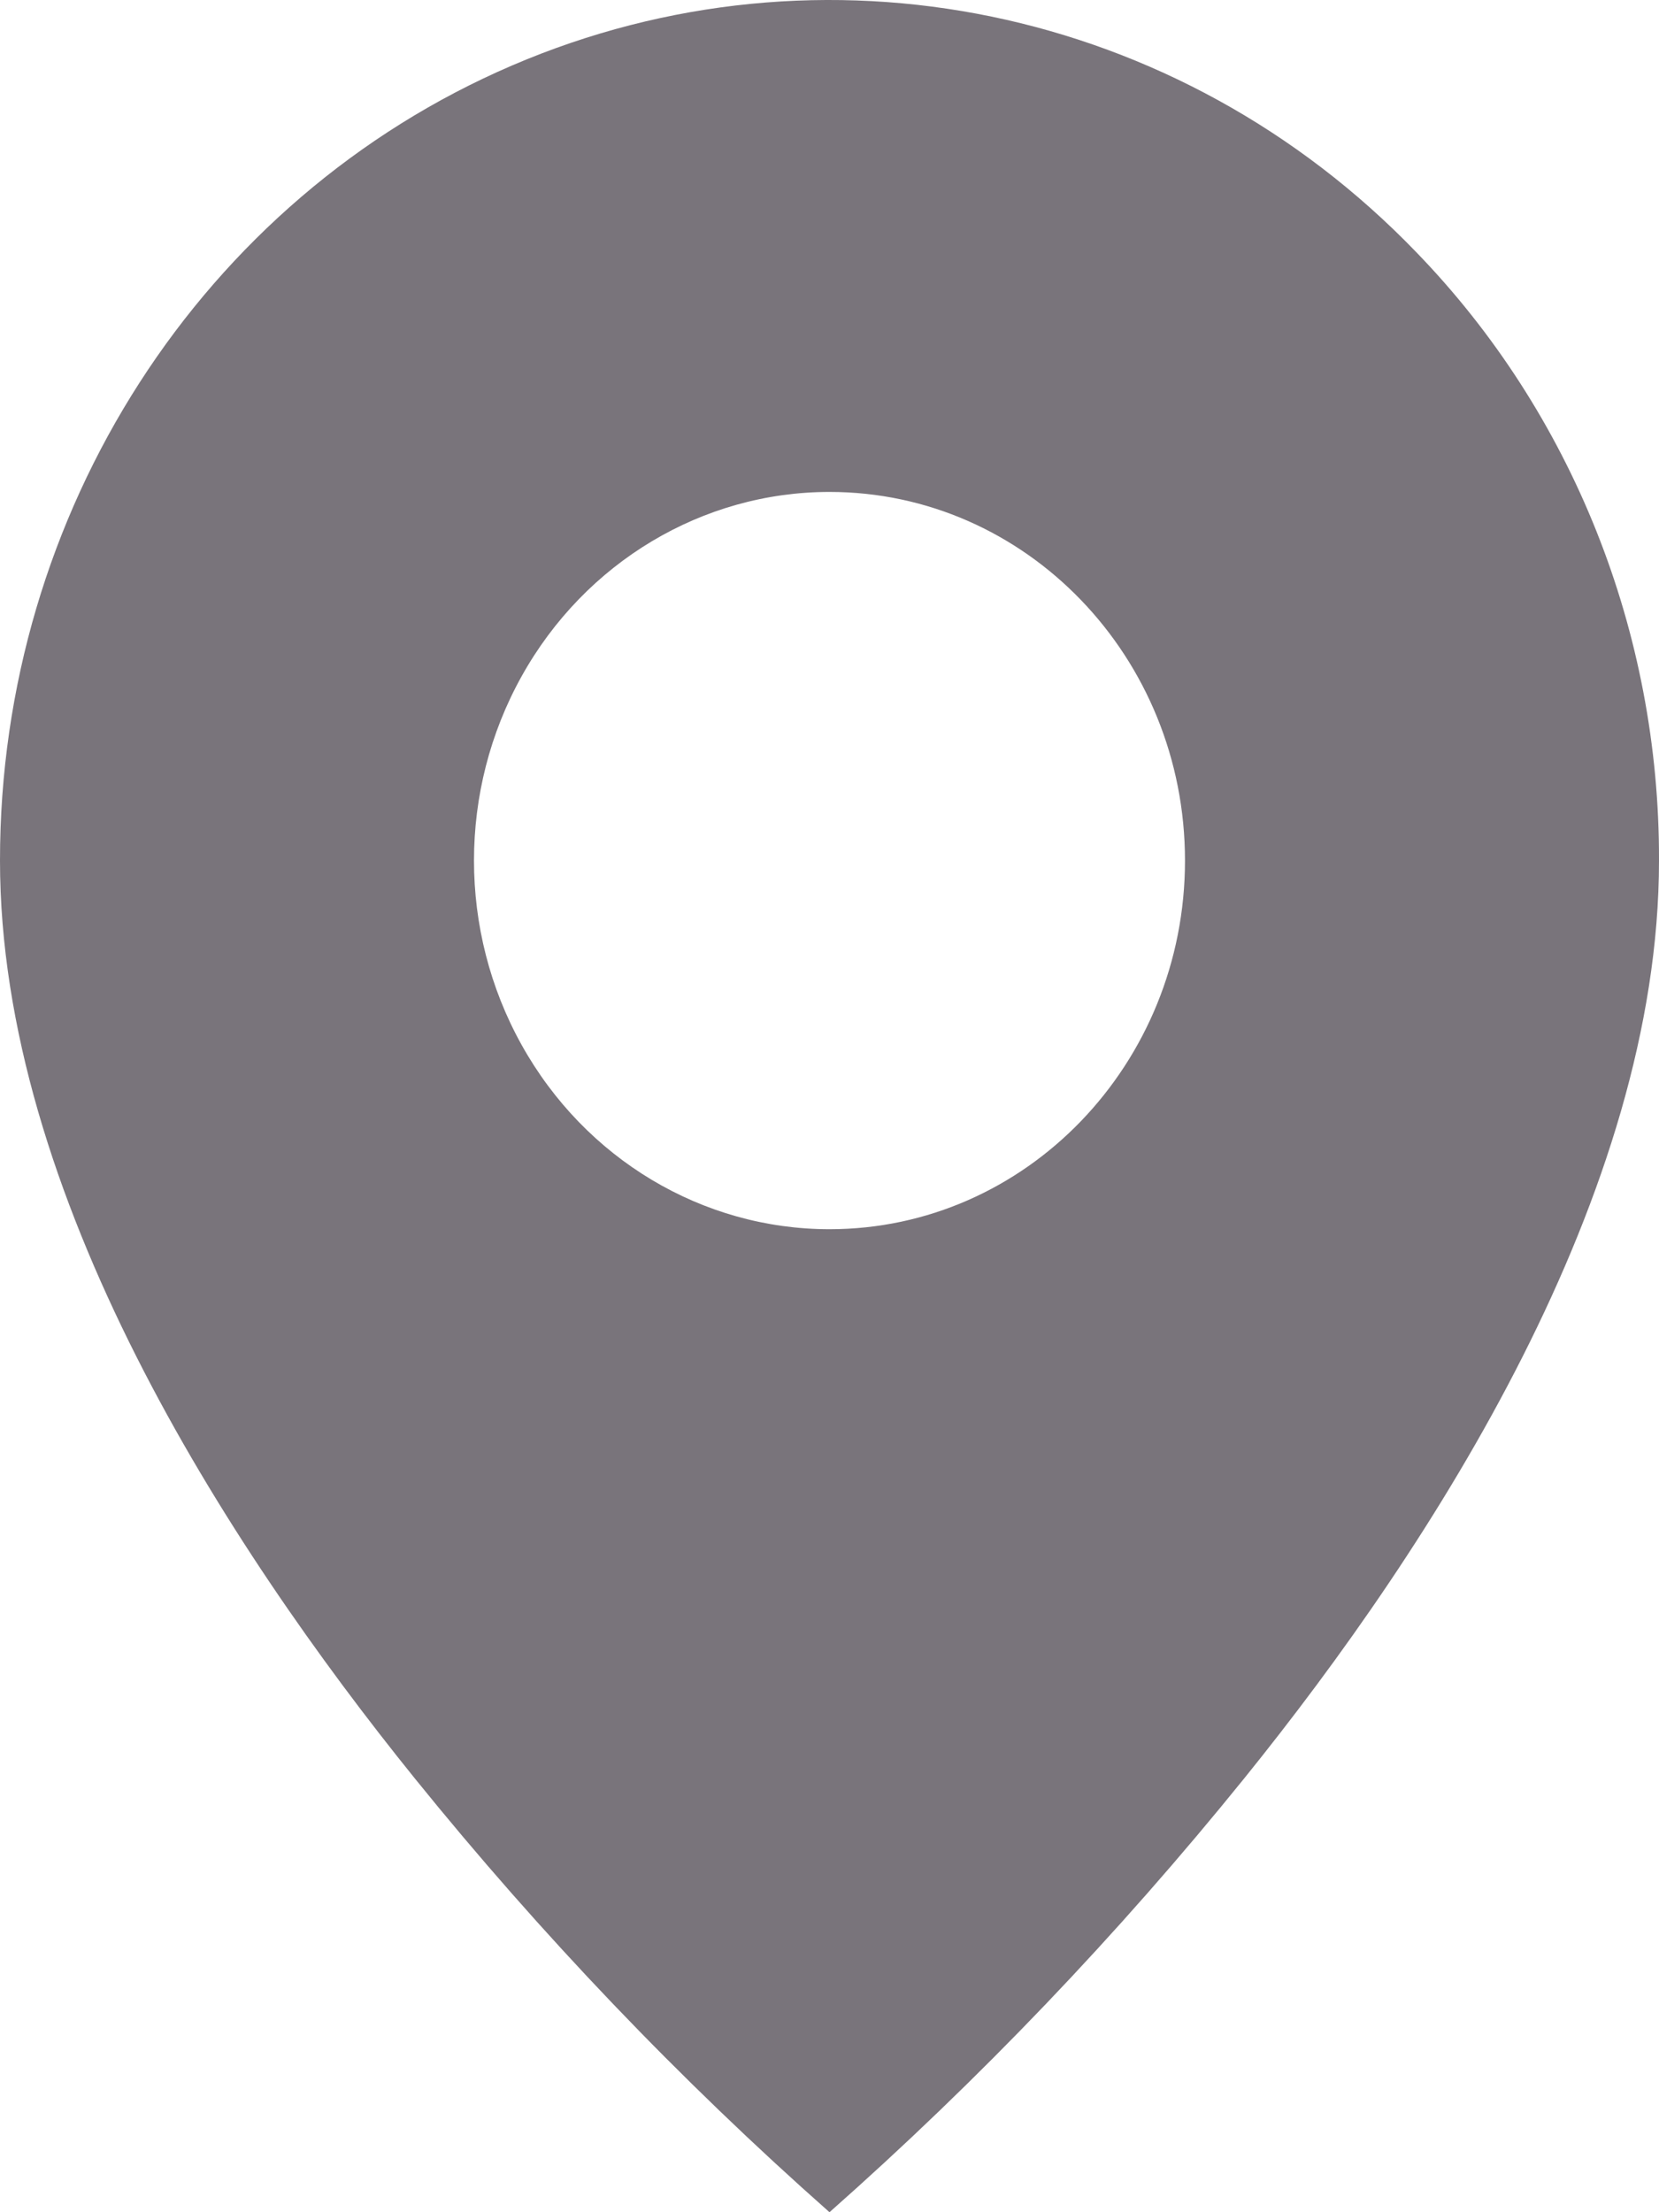 <?xml version="1.0" encoding="UTF-8"?> <svg xmlns="http://www.w3.org/2000/svg" width="36" height="48" viewBox="0 0 36 48" fill="none"> <path d="M18 48C14.752 45.128 11.742 41.979 9 38.586C4.886 33.491 2.27226e-06 25.903 2.27226e-06 18.673C-0.004 11.121 4.382 4.311 11.111 1.421C17.84 -1.469 25.586 0.131 30.734 5.473C34.119 8.967 36.015 13.72 36 18.673C36 25.903 31.114 33.491 27 38.586C24.258 41.979 21.248 45.128 18 48ZM18 10.674C15.244 10.674 12.697 12.199 11.319 14.674C9.941 17.148 9.941 20.197 11.319 22.672C12.697 25.147 15.244 26.671 18 26.671C22.26 26.671 25.714 23.09 25.714 18.673C25.714 14.255 22.26 10.674 18 10.674Z" fill="#79747B"></path> </svg> 